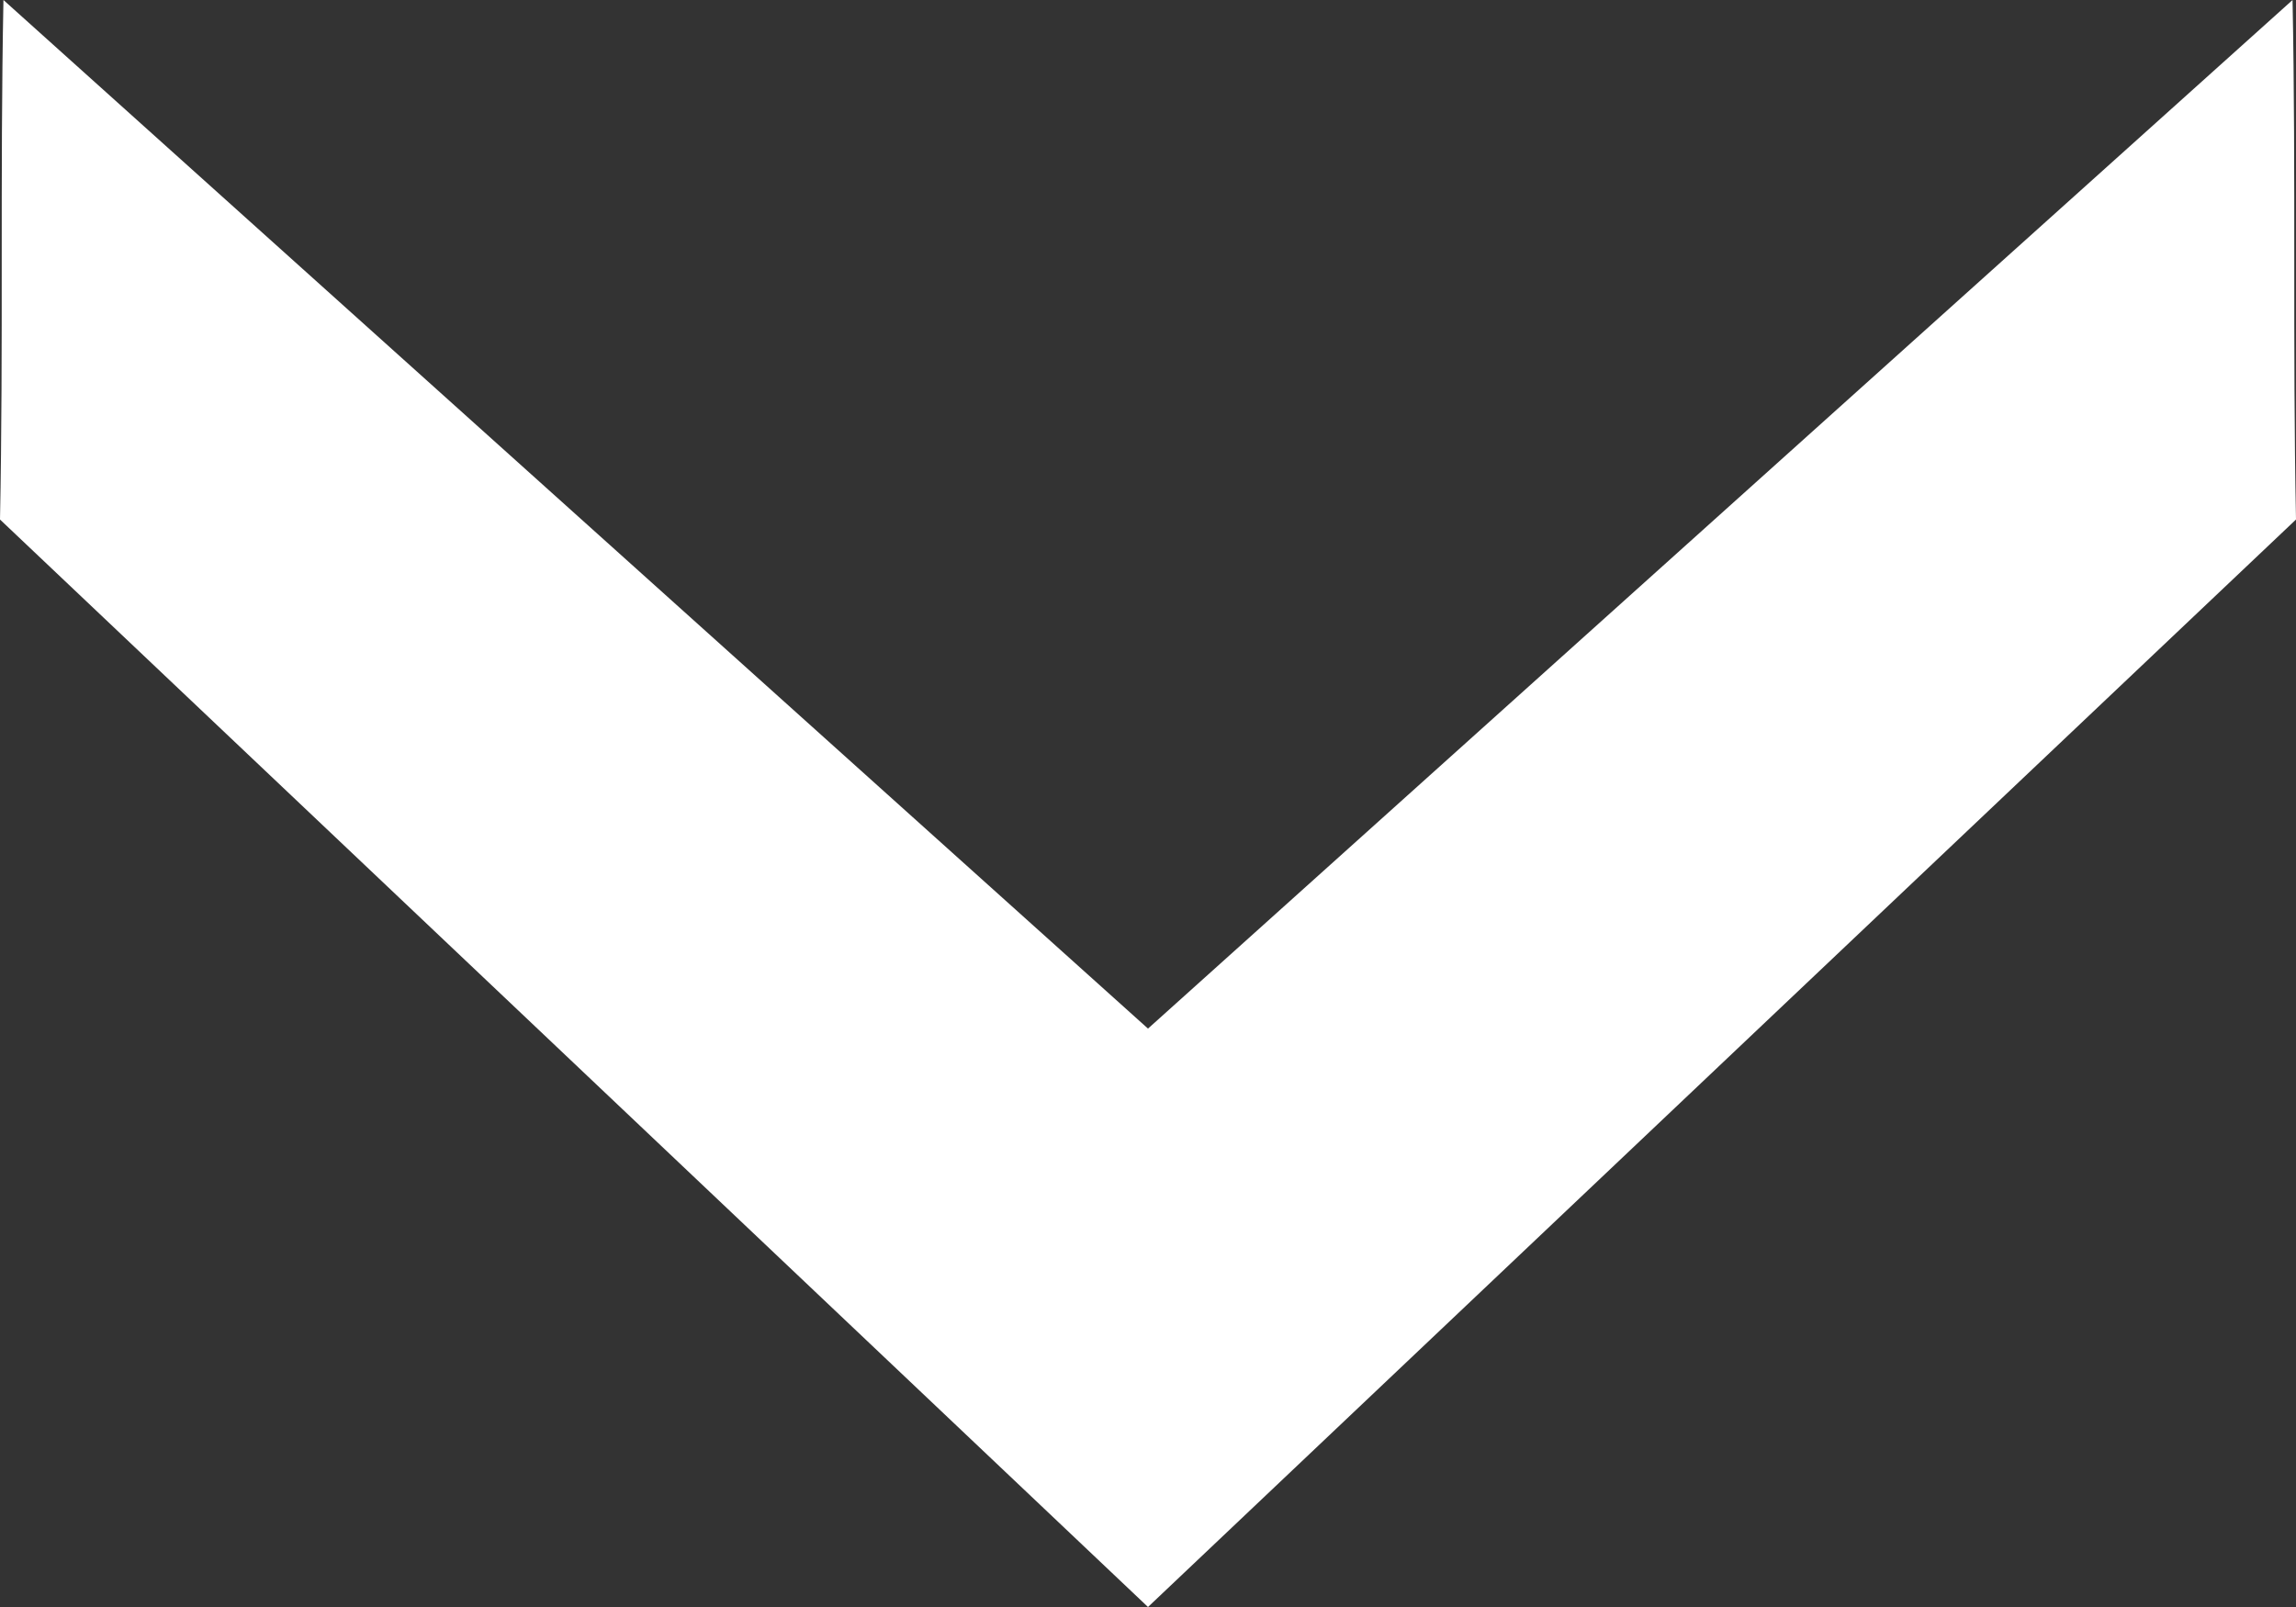 <svg width="20" height="14" viewBox="0 0 20 14" fill="none" xmlns="http://www.w3.org/2000/svg">
<rect x="0" y="0" width="20" height="14" fill="#333333" stroke="none"/>
<g clip-path="url(#clip0_41_59)">
<path fill-rule="evenodd" clip-rule="evenodd" d="M0 4.526L10 14L20 4.526C19.97 3.017 20 1.539 19.97 0L10 8.961L0.03 0C0 1.539 0.03 3.017 0 4.526Z" fill="white"/>
</g>
<defs>
<clipPath id="clip0_41_59">
<rect width="14" height="20" fill="white" transform="matrix(0 -1 1 0 0 14)"/>
</clipPath>
</defs>
</svg>
